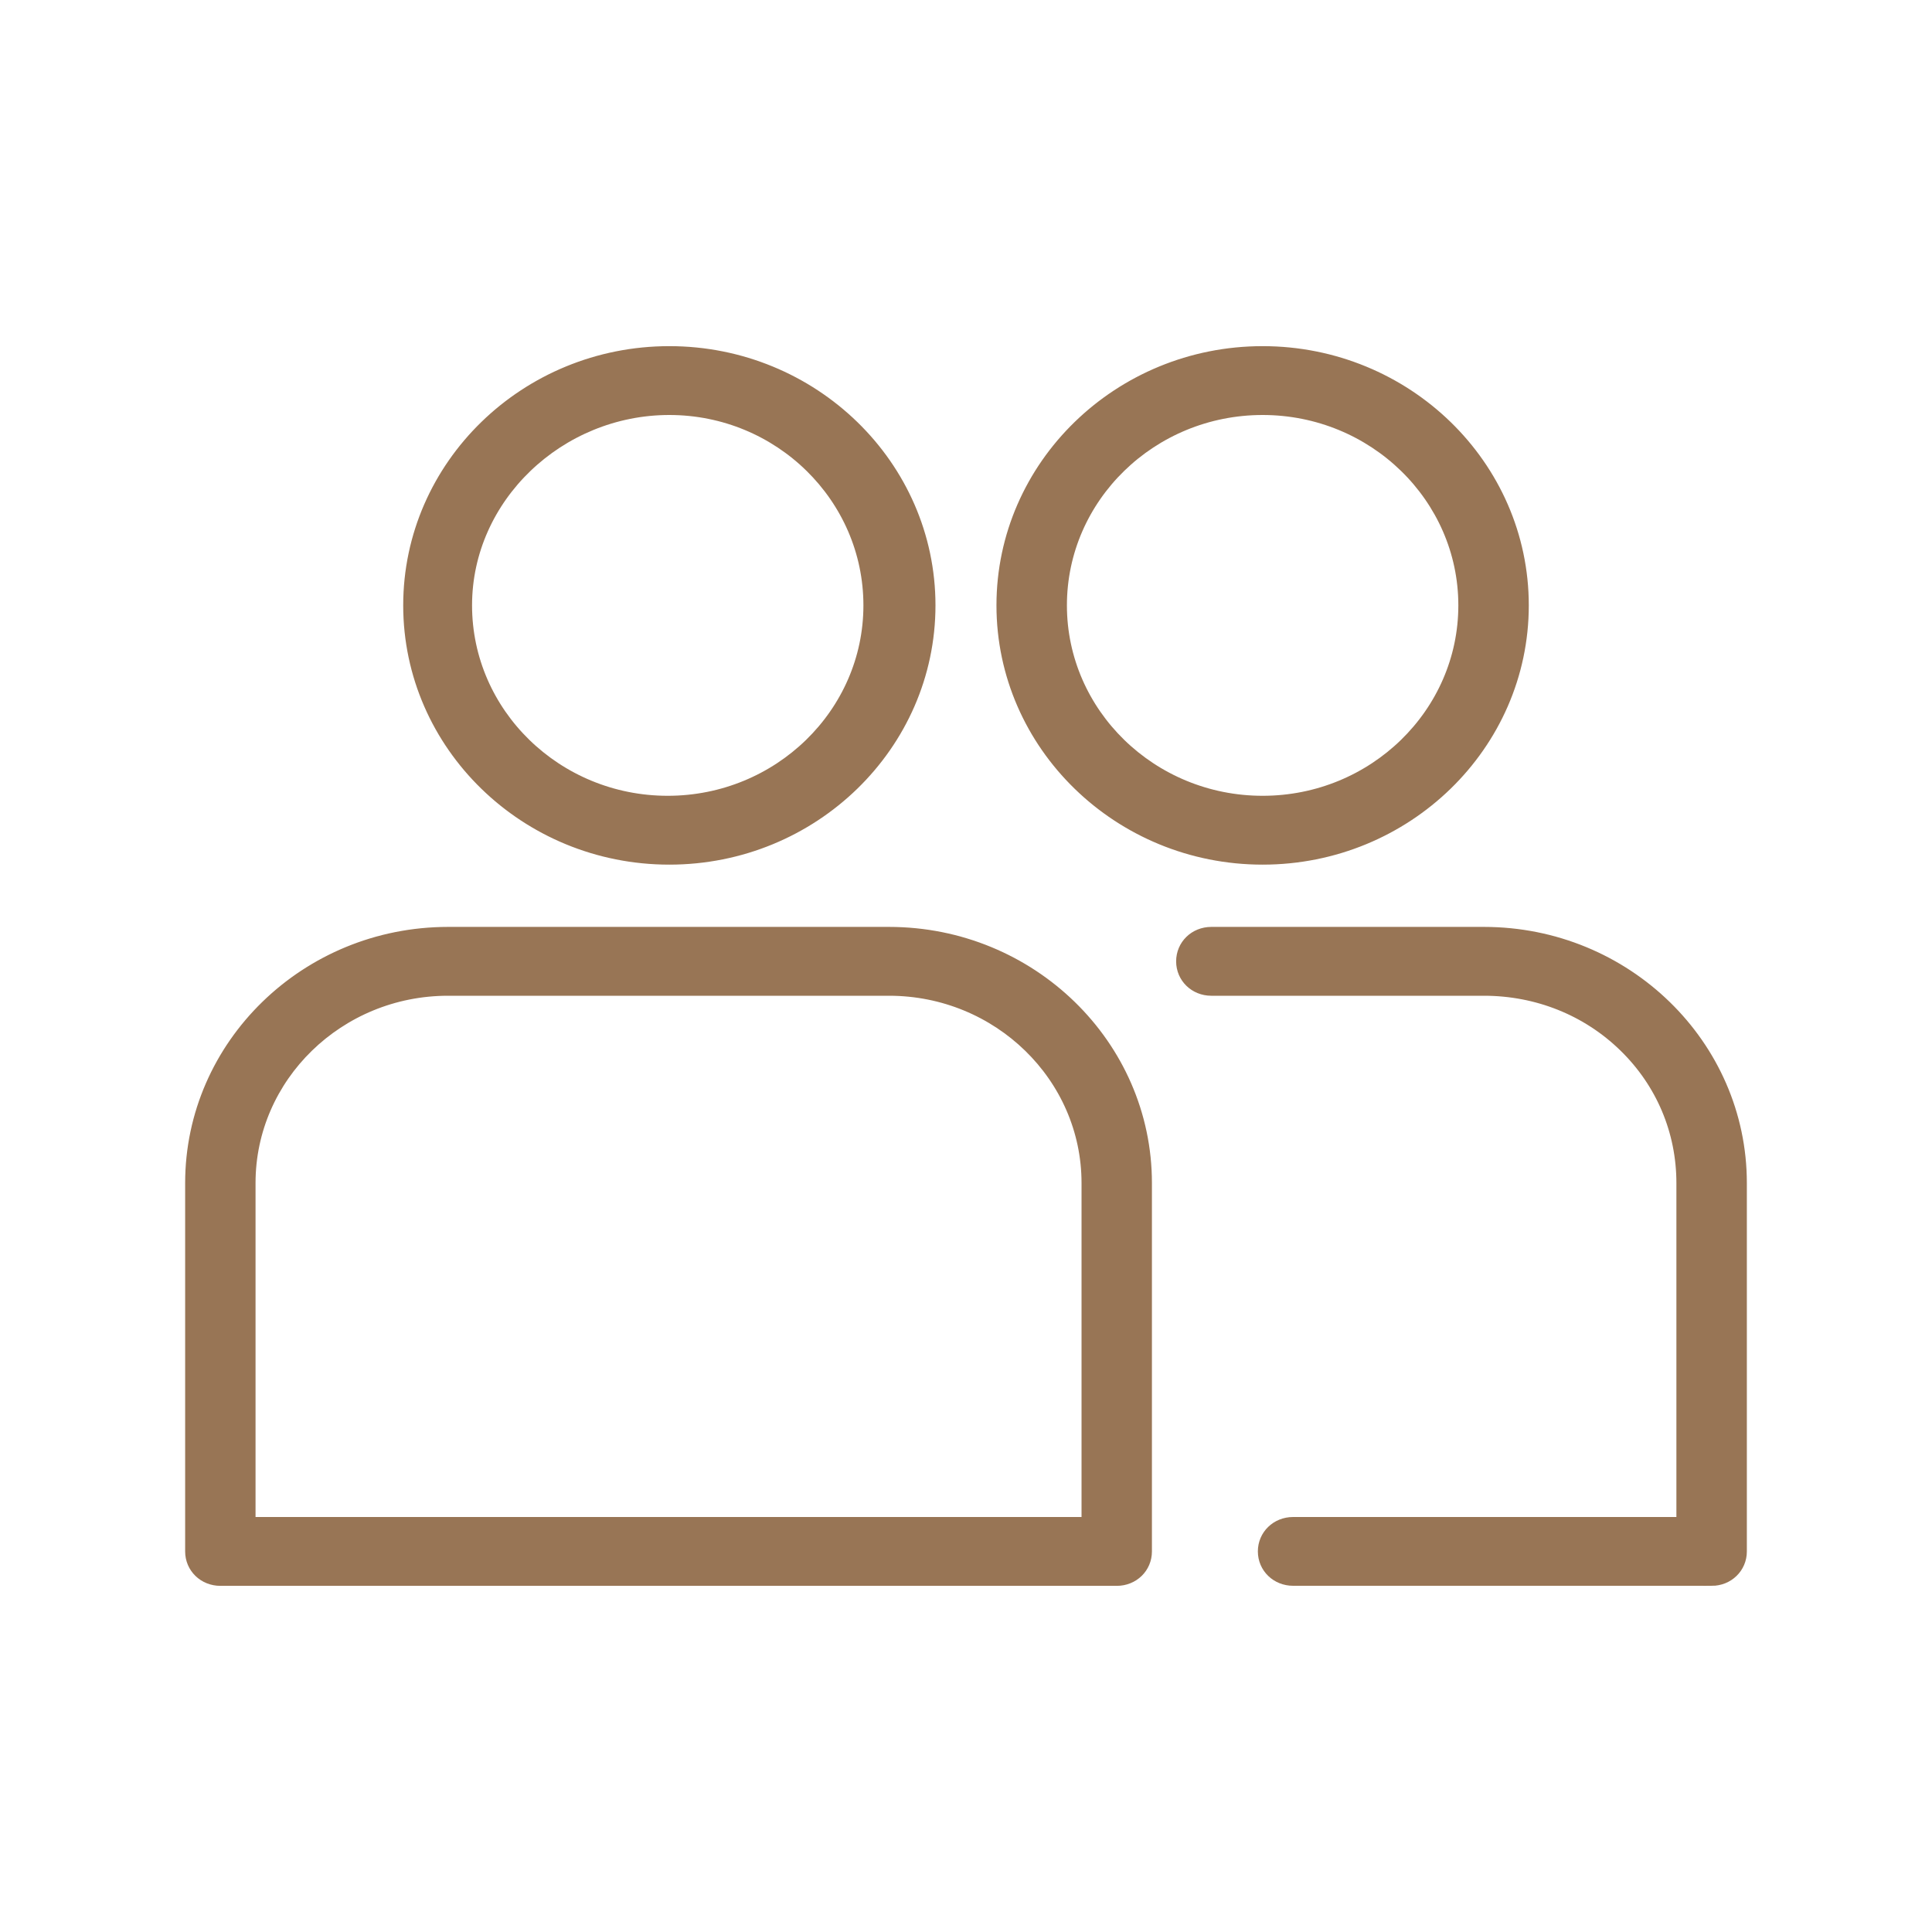<svg width="30" height="30" viewBox="0 0 30 30" fill="none"
                                                    xmlns="http://www.w3.org/2000/svg">
                                                    <path
                                                        d="M17.341 24.5C17.578 24.5 17.762 24.32 17.762 24.091V18.37C17.762 16.247 15.987 14.518 13.805 14.518H6.957C4.775 14.518 3 16.246 3 18.37V24.091C3 24.32 3.185 24.5 3.422 24.5H17.341ZM13.805 15.337C15.522 15.337 16.919 16.697 16.919 18.37V23.681H3.843V18.37C3.843 16.697 5.24 15.337 6.957 15.337H13.804H13.805ZM26.578 24.5C26.815 24.5 27 24.32 27 24.091V18.37C27 16.247 25.225 14.518 23.043 14.518H18.809C18.572 14.518 18.388 14.698 18.388 14.928C18.388 15.157 18.573 15.337 18.809 15.337H23.043C23.878 15.337 24.662 15.651 25.247 16.221C25.834 16.792 26.156 17.555 26.156 18.37V23.681H20.079C19.842 23.681 19.657 23.861 19.657 24.09C19.657 24.32 19.843 24.499 20.079 24.499H26.578L26.578 24.5ZM10.393 13.301C12.603 13.301 14.401 11.551 14.401 9.4C14.401 7.249 12.603 5.5 10.393 5.5C8.183 5.5 6.386 7.249 6.386 9.4C6.386 11.551 8.183 13.301 10.393 13.301ZM10.393 6.319C12.124 6.319 13.532 7.701 13.532 9.4C13.532 11.099 12.113 12.482 10.368 12.482C8.624 12.482 7.205 11.099 7.205 9.4C7.205 7.701 8.665 6.319 10.393 6.319ZM19.606 13.301C21.816 13.301 23.614 11.551 23.614 9.4C23.614 7.249 21.816 5.5 19.606 5.5C17.396 5.5 15.598 7.249 15.598 9.4C15.598 11.551 17.396 13.301 19.606 13.301ZM19.606 6.319C21.35 6.319 22.77 7.701 22.77 9.4C22.77 11.099 21.351 12.482 19.606 12.482C17.861 12.482 16.442 11.099 16.442 9.4C16.442 7.701 17.861 6.319 19.606 6.319Z"
                                                        fill="#987555" stroke="#987555" stroke-width="0.25">
                                                    </path>
                                                </svg>